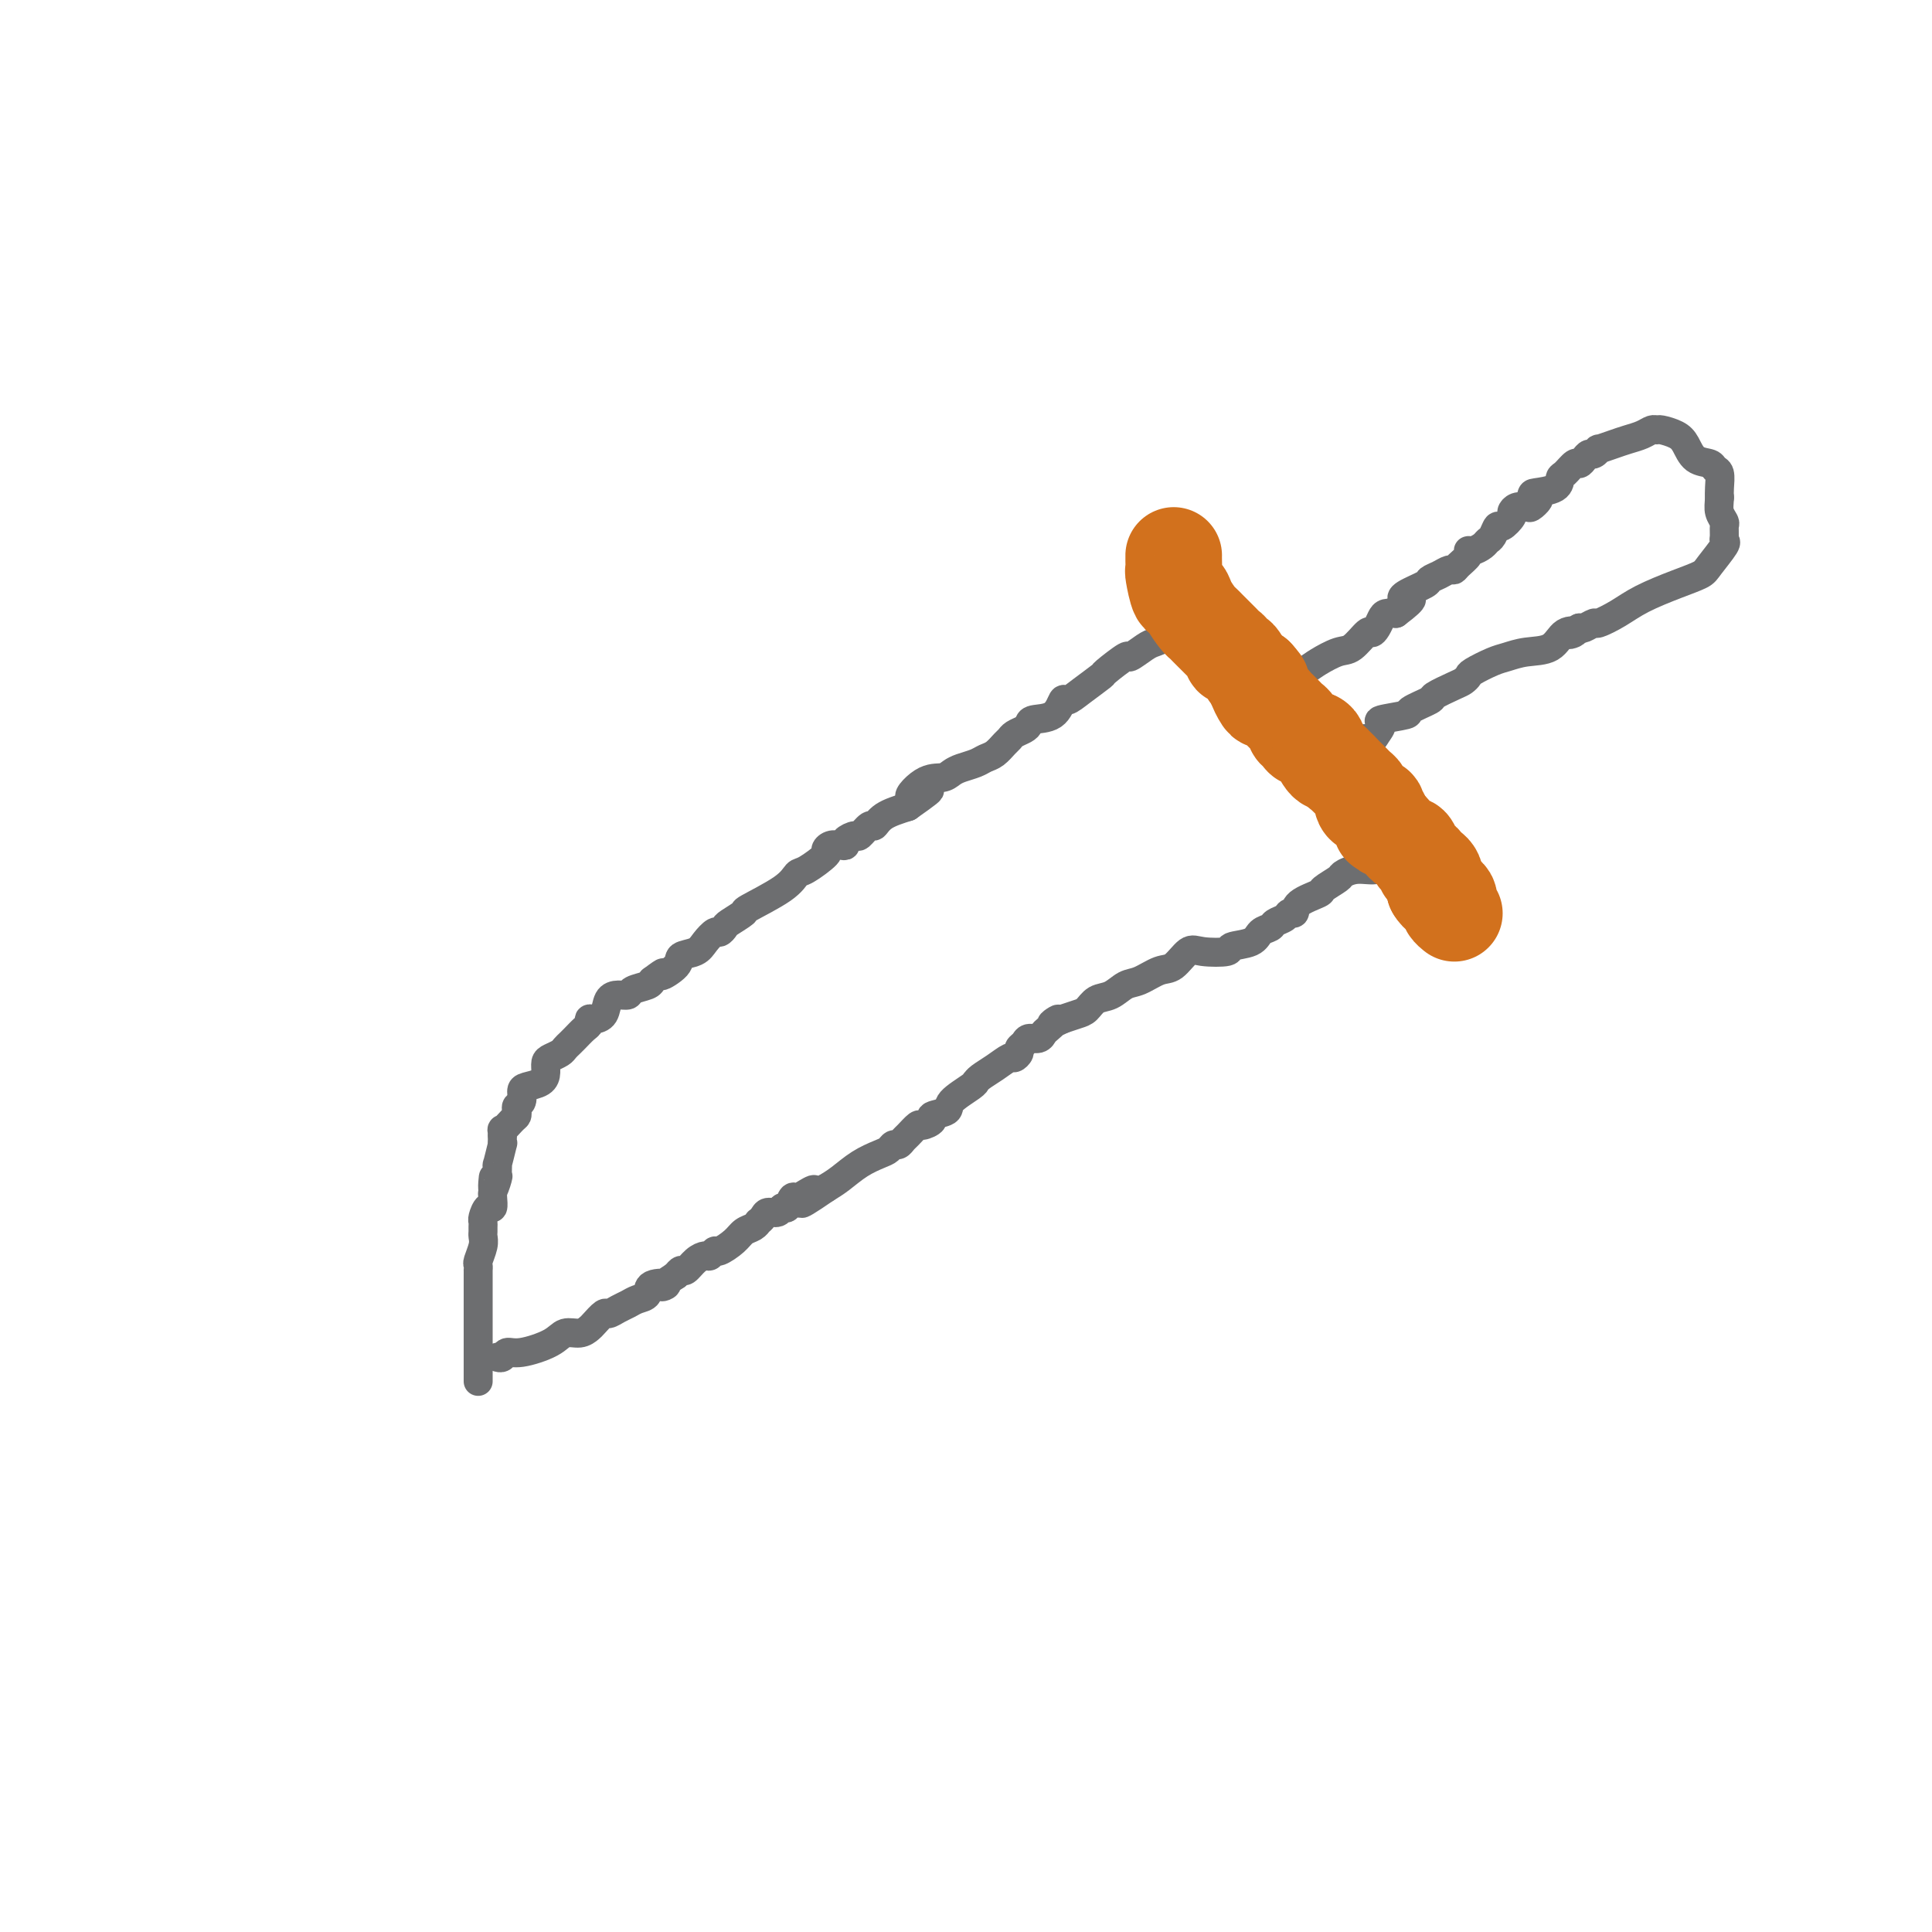 <svg viewBox='0 0 400 400' version='1.1' xmlns='http://www.w3.org/2000/svg' xmlns:xlink='http://www.w3.org/1999/xlink'><g fill='none' stroke='#6D6E70' stroke-width='6' stroke-linecap='round' stroke-linejoin='round'><path d='M99,286c0.000,-0.362 0.000,-0.724 0,-1c-0.000,-0.276 -0.000,-0.468 0,-1c0.000,-0.532 0.000,-1.406 0,-2c-0.000,-0.594 -0.000,-0.908 0,-2c0.000,-1.092 0.000,-2.961 0,-4c-0.000,-1.039 -0.000,-1.247 0,-2c0.000,-0.753 0.000,-2.051 0,-3c-0.000,-0.949 -0.000,-1.549 0,-2c0.000,-0.451 0.000,-0.752 0,-1c-0.000,-0.248 -0.000,-0.444 0,-1c0.000,-0.556 0.000,-1.473 0,-2c-0.000,-0.527 -0.001,-0.664 0,-1c0.001,-0.336 0.004,-0.870 0,-1c-0.004,-0.130 -0.015,0.144 0,0c0.015,-0.144 0.057,-0.707 0,-1c-0.057,-0.293 -0.211,-0.316 0,-1c0.211,-0.684 0.789,-2.029 1,-3c0.211,-0.971 0.056,-1.568 0,-2c-0.056,-0.432 -0.012,-0.698 0,-1c0.012,-0.302 -0.007,-0.639 0,-1c0.007,-0.361 0.040,-0.744 0,-1c-0.040,-0.256 -0.154,-0.383 0,-1c0.154,-0.617 0.577,-1.722 1,-2c0.423,-0.278 0.845,0.271 1,0c0.155,-0.271 0.044,-1.363 0,-2c-0.044,-0.637 -0.022,-0.818 0,-1'/><path d='M102,247c0.403,-6.145 -0.089,-2.007 0,-1c0.089,1.007 0.760,-1.119 1,-2c0.240,-0.881 0.050,-0.519 0,-1c-0.050,-0.481 0.039,-1.806 0,-2c-0.039,-0.194 -0.207,0.744 0,0c0.207,-0.744 0.787,-3.168 1,-4c0.213,-0.832 0.057,-0.070 0,0c-0.057,0.070 -0.016,-0.551 0,-1c0.016,-0.449 0.008,-0.724 0,-1'/><path d='M104,235c0.204,-1.974 -0.286,-0.911 0,-1c0.286,-0.089 1.348,-1.332 2,-2c0.652,-0.668 0.892,-0.760 1,-1c0.108,-0.240 0.082,-0.628 0,-1c-0.082,-0.372 -0.222,-0.729 0,-1c0.222,-0.271 0.806,-0.457 1,-1c0.194,-0.543 -0.001,-1.445 0,-2c0.001,-0.555 0.198,-0.765 1,-1c0.802,-0.235 2.207,-0.497 3,-1c0.793,-0.503 0.972,-1.248 1,-2c0.028,-0.752 -0.094,-1.511 0,-2c0.094,-0.489 0.406,-0.707 1,-1c0.594,-0.293 1.472,-0.660 2,-1c0.528,-0.340 0.706,-0.654 1,-1c0.294,-0.346 0.705,-0.723 1,-1c0.295,-0.277 0.473,-0.452 1,-1c0.527,-0.548 1.402,-1.468 2,-2c0.598,-0.532 0.919,-0.675 1,-1c0.081,-0.325 -0.078,-0.834 0,-1c0.078,-0.166 0.392,0.009 1,0c0.608,-0.009 1.509,-0.201 2,-1c0.491,-0.799 0.573,-2.203 1,-3c0.427,-0.797 1.200,-0.987 2,-1c0.800,-0.013 1.627,0.151 2,0c0.373,-0.151 0.293,-0.618 1,-1c0.707,-0.382 2.202,-0.681 3,-1c0.798,-0.319 0.899,-0.660 1,-1'/><path d='M135,203c3.679,-2.765 1.878,-1.177 2,-1c0.122,0.177 2.169,-1.057 3,-2c0.831,-0.943 0.446,-1.597 1,-2c0.554,-0.403 2.047,-0.556 3,-1c0.953,-0.444 1.366,-1.178 2,-2c0.634,-0.822 1.488,-1.730 2,-2c0.512,-0.270 0.681,0.099 1,0c0.319,-0.099 0.789,-0.666 1,-1c0.211,-0.334 0.165,-0.437 1,-1c0.835,-0.563 2.553,-1.588 3,-2c0.447,-0.412 -0.376,-0.212 1,-1c1.376,-0.788 4.953,-2.564 7,-4c2.047,-1.436 2.565,-2.532 3,-3c0.435,-0.468 0.788,-0.308 2,-1c1.212,-0.692 3.282,-2.237 4,-3c0.718,-0.763 0.086,-0.743 0,-1c-0.086,-0.257 0.376,-0.791 1,-1c0.624,-0.209 1.409,-0.092 2,0c0.591,0.092 0.988,0.160 1,0c0.012,-0.160 -0.362,-0.549 0,-1c0.362,-0.451 1.460,-0.964 2,-1c0.540,-0.036 0.523,0.405 1,0c0.477,-0.405 1.447,-1.655 2,-2c0.553,-0.345 0.687,0.215 1,0c0.313,-0.215 0.804,-1.204 2,-2c1.196,-0.796 3.098,-1.398 5,-2'/><path d='M188,167c8.362,-5.853 2.767,-2.485 1,-2c-1.767,0.485 0.293,-1.911 2,-3c1.707,-1.089 3.062,-0.869 4,-1c0.938,-0.131 1.458,-0.611 2,-1c0.542,-0.389 1.104,-0.685 2,-1c0.896,-0.315 2.124,-0.648 3,-1c0.876,-0.352 1.400,-0.724 2,-1c0.600,-0.276 1.278,-0.455 2,-1c0.722,-0.545 1.490,-1.455 2,-2c0.510,-0.545 0.764,-0.724 1,-1c0.236,-0.276 0.455,-0.649 1,-1c0.545,-0.351 1.417,-0.680 2,-1c0.583,-0.320 0.876,-0.631 1,-1c0.124,-0.369 0.079,-0.797 1,-1c0.921,-0.203 2.808,-0.181 4,-1c1.192,-0.819 1.688,-2.479 2,-3c0.312,-0.521 0.438,0.097 1,0c0.562,-0.097 1.560,-0.910 3,-2c1.440,-1.090 3.324,-2.456 4,-3c0.676,-0.544 0.145,-0.264 1,-1c0.855,-0.736 3.097,-2.487 4,-3c0.903,-0.513 0.469,0.210 1,0c0.531,-0.210 2.029,-1.355 3,-2c0.971,-0.645 1.415,-0.789 2,-1c0.585,-0.211 1.310,-0.489 2,-1c0.690,-0.511 1.345,-1.256 2,-2'/><path d='M243,130c8.893,-5.954 3.626,-2.339 2,-1c-1.626,1.339 0.391,0.403 1,0c0.609,-0.403 -0.189,-0.274 0,0c0.189,0.274 1.364,0.692 2,1c0.636,0.308 0.733,0.507 1,1c0.267,0.493 0.702,1.282 1,2c0.298,0.718 0.457,1.366 1,2c0.543,0.634 1.469,1.255 2,2c0.531,0.745 0.666,1.613 1,2c0.334,0.387 0.866,0.292 1,1c0.134,0.708 -0.129,2.220 0,3c0.129,0.780 0.650,0.829 1,1c0.350,0.171 0.529,0.466 1,1c0.471,0.534 1.235,1.309 2,2c0.765,0.691 1.530,1.299 2,2c0.470,0.701 0.645,1.496 1,2c0.355,0.504 0.891,0.716 1,1c0.109,0.284 -0.208,0.639 0,1c0.208,0.361 0.940,0.729 1,1c0.060,0.271 -0.551,0.444 0,1c0.551,0.556 2.264,1.496 3,2c0.736,0.504 0.496,0.573 1,1c0.504,0.427 1.752,1.214 3,2'/><path d='M271,160c1.526,1.238 1.841,1.834 2,2c0.159,0.166 0.161,-0.097 1,0c0.839,0.097 2.515,0.556 3,1c0.485,0.444 -0.220,0.875 0,1c0.220,0.125 1.364,-0.054 2,0c0.636,0.054 0.763,0.343 1,1c0.237,0.657 0.585,1.682 1,2c0.415,0.318 0.898,-0.072 1,0c0.102,0.072 -0.175,0.604 0,1c0.175,0.396 0.804,0.656 1,1c0.196,0.344 -0.040,0.773 0,1c0.040,0.227 0.357,0.254 1,1c0.643,0.746 1.612,2.213 2,3c0.388,0.787 0.194,0.893 0,1'/><path d='M286,175c0.929,1.510 0.251,0.284 0,0c-0.251,-0.284 -0.075,0.372 0,1c0.075,0.628 0.047,1.228 0,2c-0.047,0.772 -0.115,1.716 -1,2c-0.885,0.284 -2.587,-0.093 -4,0c-1.413,0.093 -2.536,0.657 -3,1c-0.464,0.343 -0.267,0.464 -1,1c-0.733,0.536 -2.396,1.488 -3,2c-0.604,0.512 -0.150,0.585 -1,1c-0.850,0.415 -3.005,1.172 -4,2c-0.995,0.828 -0.829,1.728 -1,2c-0.171,0.272 -0.679,-0.083 -1,0c-0.321,0.083 -0.453,0.603 -1,1c-0.547,0.397 -1.507,0.669 -2,1c-0.493,0.331 -0.520,0.719 -1,1c-0.480,0.281 -1.413,0.454 -2,1c-0.587,0.546 -0.828,1.464 -2,2c-1.172,0.536 -3.276,0.690 -4,1c-0.724,0.310 -0.069,0.775 -1,1c-0.931,0.225 -3.449,0.211 -5,0c-1.551,-0.211 -2.133,-0.619 -3,0c-0.867,0.619 -2.017,2.264 -3,3c-0.983,0.736 -1.800,0.563 -3,1c-1.200,0.437 -2.783,1.483 -4,2c-1.217,0.517 -2.069,0.506 -3,1c-0.931,0.494 -1.943,1.494 -3,2c-1.057,0.506 -2.160,0.517 -3,1c-0.840,0.483 -1.419,1.438 -2,2c-0.581,0.562 -1.166,0.732 -2,1c-0.834,0.268 -1.917,0.634 -3,1'/><path d='M220,211c-4.141,2.056 -1.495,0.196 -1,0c0.495,-0.196 -1.162,1.271 -2,2c-0.838,0.729 -0.855,0.720 -1,1c-0.145,0.280 -0.416,0.848 -1,1c-0.584,0.152 -1.480,-0.113 -2,0c-0.520,0.113 -0.663,0.603 -1,1c-0.337,0.397 -0.870,0.701 -1,1c-0.130,0.299 0.141,0.594 0,1c-0.141,0.406 -0.693,0.922 -1,1c-0.307,0.078 -0.370,-0.281 -1,0c-0.630,0.281 -1.829,1.201 -3,2c-1.171,0.799 -2.315,1.478 -3,2c-0.685,0.522 -0.913,0.889 -1,1c-0.087,0.111 -0.035,-0.034 0,0c0.035,0.034 0.054,0.246 -1,1c-1.054,0.754 -3.179,2.049 -4,3c-0.821,0.951 -0.337,1.560 -1,2c-0.663,0.440 -2.471,0.713 -3,1c-0.529,0.287 0.223,0.587 0,1c-0.223,0.413 -1.422,0.938 -2,1c-0.578,0.062 -0.536,-0.338 -1,0c-0.464,0.338 -1.433,1.414 -2,2c-0.567,0.586 -0.731,0.681 -1,1c-0.269,0.319 -0.644,0.861 -1,1c-0.356,0.139 -0.693,-0.125 -1,0c-0.307,0.125 -0.585,0.638 -1,1c-0.415,0.362 -0.967,0.571 -2,1c-1.033,0.429 -2.547,1.077 -4,2c-1.453,0.923 -2.844,2.121 -4,3c-1.156,0.879 -2.078,1.440 -3,2'/><path d='M171,246c-8.228,5.660 -4.299,2.309 -3,1c1.299,-1.309 -0.033,-0.576 -1,0c-0.967,0.576 -1.567,0.996 -2,1c-0.433,0.004 -0.697,-0.406 -1,0c-0.303,0.406 -0.644,1.628 -1,2c-0.356,0.372 -0.726,-0.107 -1,0c-0.274,0.107 -0.451,0.798 -1,1c-0.549,0.202 -1.470,-0.086 -2,0c-0.530,0.086 -0.670,0.547 -1,1c-0.330,0.453 -0.850,0.897 -1,1c-0.150,0.103 0.068,-0.136 0,0c-0.068,0.136 -0.424,0.648 -1,1c-0.576,0.352 -1.373,0.543 -2,1c-0.627,0.457 -1.084,1.180 -2,2c-0.916,0.820 -2.290,1.738 -3,2c-0.710,0.262 -0.757,-0.132 -1,0c-0.243,0.132 -0.681,0.791 -1,1c-0.319,0.209 -0.519,-0.032 -1,0c-0.481,0.032 -1.242,0.339 -2,1c-0.758,0.661 -1.512,1.678 -2,2c-0.488,0.322 -0.711,-0.051 -1,0c-0.289,0.051 -0.645,0.525 -1,1'/><path d='M140,264c-5.076,3.267 -2.266,2.434 -2,2c0.266,-0.434 -2.011,-0.467 -3,0c-0.989,0.467 -0.689,1.436 -1,2c-0.311,0.564 -1.234,0.724 -2,1c-0.766,0.276 -1.375,0.669 -2,1c-0.625,0.331 -1.266,0.599 -2,1c-0.734,0.401 -1.561,0.935 -2,1c-0.439,0.065 -0.492,-0.338 -1,0c-0.508,0.338 -1.473,1.416 -2,2c-0.527,0.584 -0.616,0.672 -1,1c-0.384,0.328 -1.062,0.896 -2,1c-0.938,0.104 -2.135,-0.256 -3,0c-0.865,0.256 -1.398,1.126 -3,2c-1.602,0.874 -4.272,1.751 -6,2c-1.728,0.249 -2.515,-0.129 -3,0c-0.485,0.129 -0.669,0.766 -1,1c-0.331,0.234 -0.809,0.067 -1,0c-0.191,-0.067 -0.096,-0.033 0,0'/><path d='M260,147c0.784,-0.728 1.568,-1.456 2,-2c0.432,-0.544 0.513,-0.903 2,-2c1.487,-1.097 4.381,-2.932 6,-4c1.619,-1.068 1.964,-1.368 3,-2c1.036,-0.632 2.764,-1.597 4,-2c1.236,-0.403 1.981,-0.244 3,-1c1.019,-0.756 2.314,-2.427 3,-3c0.686,-0.573 0.764,-0.049 1,0c0.236,0.049 0.630,-0.379 1,-1c0.370,-0.621 0.715,-1.436 1,-2c0.285,-0.564 0.510,-0.875 1,-1c0.490,-0.125 1.245,-0.062 2,0'/><path d='M289,127c5.002,-3.742 3.006,-3.096 2,-3c-1.006,0.096 -1.023,-0.356 0,-1c1.023,-0.644 3.086,-1.478 4,-2c0.914,-0.522 0.677,-0.730 1,-1c0.323,-0.270 1.204,-0.601 2,-1c0.796,-0.399 1.505,-0.867 2,-1c0.495,-0.133 0.776,0.070 1,0c0.224,-0.070 0.393,-0.414 1,-1c0.607,-0.586 1.654,-1.414 2,-2c0.346,-0.586 -0.010,-0.929 0,-1c0.010,-0.071 0.384,0.131 1,0c0.616,-0.131 1.473,-0.593 2,-1c0.527,-0.407 0.723,-0.757 1,-1c0.277,-0.243 0.634,-0.380 1,-1c0.366,-0.620 0.741,-1.725 1,-2c0.259,-0.275 0.401,0.280 1,0c0.599,-0.280 1.655,-1.395 2,-2c0.345,-0.605 -0.023,-0.701 0,-1c0.023,-0.299 0.435,-0.800 1,-1c0.565,-0.200 1.282,-0.100 2,0'/><path d='M316,105c4.403,-3.296 1.911,-0.536 1,0c-0.911,0.536 -0.242,-1.150 0,-2c0.242,-0.850 0.058,-0.862 1,-1c0.942,-0.138 3.012,-0.400 4,-1c0.988,-0.600 0.895,-1.536 1,-2c0.105,-0.464 0.410,-0.454 1,-1c0.590,-0.546 1.467,-1.648 2,-2c0.533,-0.352 0.722,0.045 1,0c0.278,-0.045 0.647,-0.533 1,-1c0.353,-0.467 0.692,-0.913 1,-1c0.308,-0.087 0.585,0.184 1,0c0.415,-0.184 0.968,-0.823 1,-1c0.032,-0.177 -0.458,0.106 0,0c0.458,-0.106 1.863,-0.603 3,-1c1.137,-0.397 2.004,-0.696 3,-1c0.996,-0.304 2.119,-0.615 3,-1c0.881,-0.385 1.521,-0.845 2,-1c0.479,-0.155 0.799,-0.007 1,0c0.201,0.007 0.285,-0.129 1,0c0.715,0.129 2.061,0.521 3,1c0.939,0.479 1.471,1.044 2,2c0.529,0.956 1.056,2.304 2,3c0.944,0.696 2.305,0.739 3,1c0.695,0.261 0.722,0.740 1,1c0.278,0.260 0.806,0.301 1,1c0.194,0.699 0.056,2.057 0,3c-0.056,0.943 -0.028,1.472 0,2'/><path d='M356,103c-0.061,1.340 -0.213,2.191 0,3c0.213,0.809 0.792,1.576 1,2c0.208,0.424 0.046,0.505 0,1c-0.046,0.495 0.026,1.403 0,2c-0.026,0.597 -0.149,0.883 0,1c0.149,0.117 0.571,0.065 0,1c-0.571,0.935 -2.136,2.859 -3,4c-0.864,1.141 -1.027,1.501 -2,2c-0.973,0.499 -2.756,1.138 -5,2c-2.244,0.862 -4.948,1.948 -7,3c-2.052,1.052 -3.453,2.072 -5,3c-1.547,0.928 -3.239,1.764 -4,2c-0.761,0.236 -0.589,-0.129 -1,0c-0.411,0.129 -1.403,0.751 -2,1c-0.597,0.249 -0.798,0.124 -1,0'/><path d='M327,130c-4.004,1.974 -1.513,1.408 -1,1c0.513,-0.408 -0.952,-0.657 -2,0c-1.048,0.657 -1.678,2.221 -3,3c-1.322,0.779 -3.334,0.772 -5,1c-1.666,0.228 -2.985,0.691 -4,1c-1.015,0.309 -1.725,0.463 -3,1c-1.275,0.537 -3.113,1.457 -4,2c-0.887,0.543 -0.822,0.708 -1,1c-0.178,0.292 -0.599,0.712 -1,1c-0.401,0.288 -0.782,0.444 -2,1c-1.218,0.556 -3.274,1.511 -4,2c-0.726,0.489 -0.123,0.511 -1,1c-0.877,0.489 -3.233,1.444 -4,2c-0.767,0.556 0.055,0.713 -1,1c-1.055,0.287 -3.988,0.703 -5,1c-1.012,0.297 -0.102,0.476 0,1c0.102,0.524 -0.605,1.394 -1,2c-0.395,0.606 -0.477,0.950 -1,1c-0.523,0.050 -1.488,-0.193 -2,0c-0.512,0.193 -0.571,0.822 -1,1c-0.429,0.178 -1.228,-0.097 -2,0c-0.772,0.097 -1.515,0.565 -2,1c-0.485,0.435 -0.710,0.839 -1,1c-0.290,0.161 -0.645,0.081 -1,0'/><path d='M275,156c-8.381,4.024 -3.333,1.083 -2,0c1.333,-1.083 -1.048,-0.310 -2,0c-0.952,0.310 -0.476,0.155 0,0'/></g>
<g fill='none' stroke='#D2711D' stroke-width='20' stroke-linecap='round' stroke-linejoin='round'><path d='M243,115c-0.006,0.193 -0.013,0.386 0,1c0.013,0.614 0.044,1.647 0,2c-0.044,0.353 -0.163,0.024 0,1c0.163,0.976 0.607,3.255 1,4c0.393,0.745 0.736,-0.046 1,0c0.264,0.046 0.451,0.928 1,2c0.549,1.072 1.460,2.332 2,3c0.540,0.668 0.708,0.742 1,1c0.292,0.258 0.709,0.699 1,1c0.291,0.301 0.455,0.463 1,1c0.545,0.537 1.470,1.450 2,2c0.530,0.550 0.666,0.737 1,1c0.334,0.263 0.867,0.604 1,1c0.133,0.396 -0.133,0.849 0,1c0.133,0.151 0.664,-0.001 1,0c0.336,0.001 0.475,0.154 1,1c0.525,0.846 1.436,2.385 2,3c0.564,0.615 0.782,0.308 1,0'/><path d='M260,140c2.427,2.692 0.496,0.920 0,1c-0.496,0.080 0.445,2.010 1,3c0.555,0.990 0.726,1.039 1,1c0.274,-0.039 0.650,-0.165 1,0c0.350,0.165 0.672,0.622 1,1c0.328,0.378 0.661,0.679 1,1c0.339,0.321 0.682,0.663 1,1c0.318,0.337 0.609,0.669 1,1c0.391,0.331 0.882,0.662 1,1c0.118,0.338 -0.136,0.682 0,1c0.136,0.318 0.663,0.609 1,1c0.337,0.391 0.486,0.882 1,1c0.514,0.118 1.395,-0.136 2,0c0.605,0.136 0.936,0.664 1,1c0.064,0.336 -0.137,0.482 0,1c0.137,0.518 0.614,1.409 1,2c0.386,0.591 0.682,0.883 1,1c0.318,0.117 0.659,0.058 1,0'/><path d='M276,158c2.654,2.963 1.288,1.371 1,1c-0.288,-0.371 0.501,0.478 1,1c0.499,0.522 0.708,0.717 1,1c0.292,0.283 0.666,0.653 1,1c0.334,0.347 0.627,0.671 1,1c0.373,0.329 0.826,0.662 1,1c0.174,0.338 0.070,0.682 0,1c-0.070,0.318 -0.106,0.609 0,1c0.106,0.391 0.354,0.883 1,1c0.646,0.117 1.690,-0.140 2,0c0.310,0.140 -0.113,0.677 0,1c0.113,0.323 0.761,0.433 1,1c0.239,0.567 0.068,1.591 0,2c-0.068,0.409 -0.034,0.205 0,0'/><path d='M286,171c1.665,1.901 0.827,0.154 1,0c0.173,-0.154 1.356,1.286 2,2c0.644,0.714 0.750,0.702 1,1c0.250,0.298 0.645,0.906 1,1c0.355,0.094 0.669,-0.325 1,0c0.331,0.325 0.680,1.393 1,2c0.320,0.607 0.611,0.754 1,1c0.389,0.246 0.875,0.590 1,1c0.125,0.410 -0.110,0.886 0,1c0.110,0.114 0.566,-0.134 1,0c0.434,0.134 0.848,0.652 1,1c0.152,0.348 0.044,0.528 0,1c-0.044,0.472 -0.022,1.236 0,2'/><path d='M297,184c1.596,1.963 0.087,0.371 0,0c-0.087,-0.371 1.248,0.479 2,1c0.752,0.521 0.920,0.714 1,1c0.080,0.286 0.073,0.664 0,1c-0.073,0.336 -0.212,0.629 0,1c0.212,0.371 0.775,0.820 1,1c0.225,0.180 0.113,0.090 0,0'/></g>
</svg>